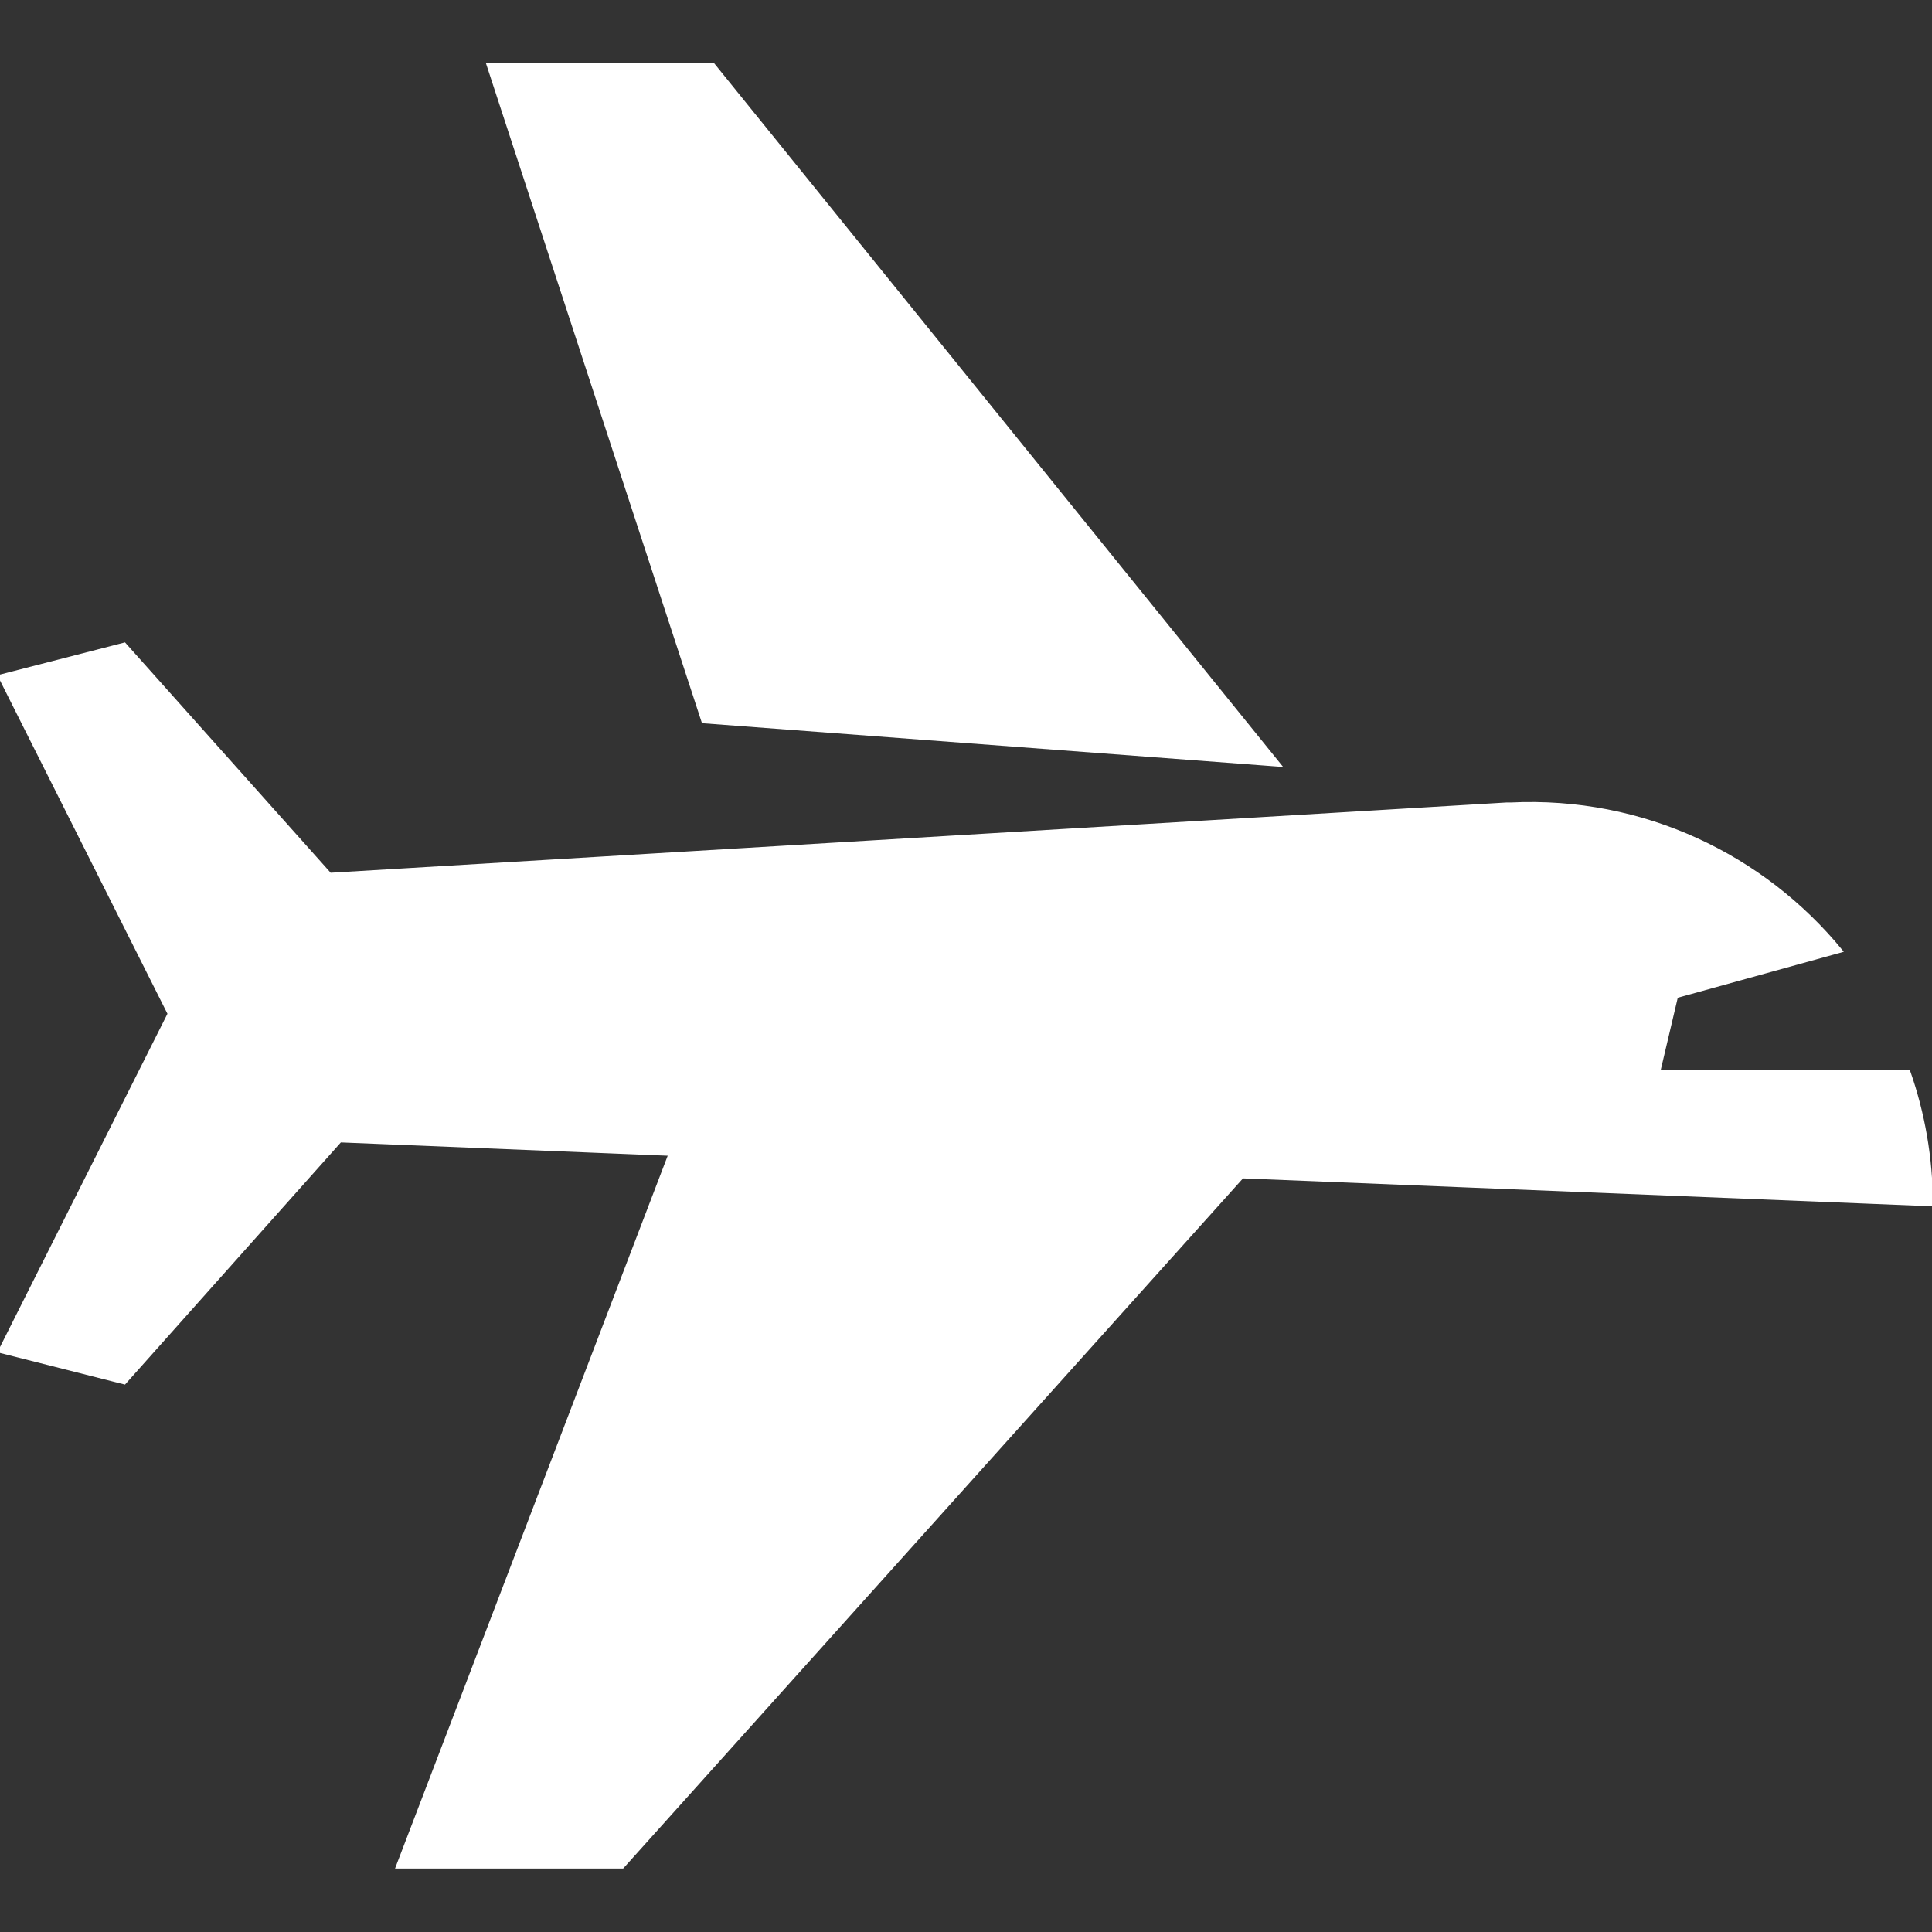 <?xml version="1.0" encoding="UTF-8"?> <!-- Generator: Adobe Illustrator 27.2.0, SVG Export Plug-In . SVG Version: 6.00 Build 0) --> <svg xmlns="http://www.w3.org/2000/svg" xmlns:xlink="http://www.w3.org/1999/xlink" id="Layer_1" x="0px" y="0px" viewBox="0 0 360 360" style="enable-background:new 0 0 360 360;" xml:space="preserve"><rect x="0" y="0" width="360" height="360" fill="#333333" stroke="none"/> <style type="text/css"> .st0{fill:#FFFFFF;stroke:#FFFFFF;stroke-width:0.537;stroke-miterlimit:10;} </style> <path class="st0" d="M238.5,142.6L131,134.5L90.9,12h42L238.5,142.6L238.5,142.6z M309.1,199.7l3.3-14l30.7-8.5 c-14.5-17.7-36.9-28.6-61.6-27.4c-0.2,0-0.4,0-0.8,0L61.5,162.9L23.2,120L-0.1,126l31.6,62.9l-31.6,62.9l23.3,5.9l40.2-45.1 l61.4,2.5L74,347.9h42l115.5-128.6l128.4,5.2c0-8.7-1.5-17.1-4.2-24.8L309.1,199.7L309.1,199.7z"></path> </svg> 